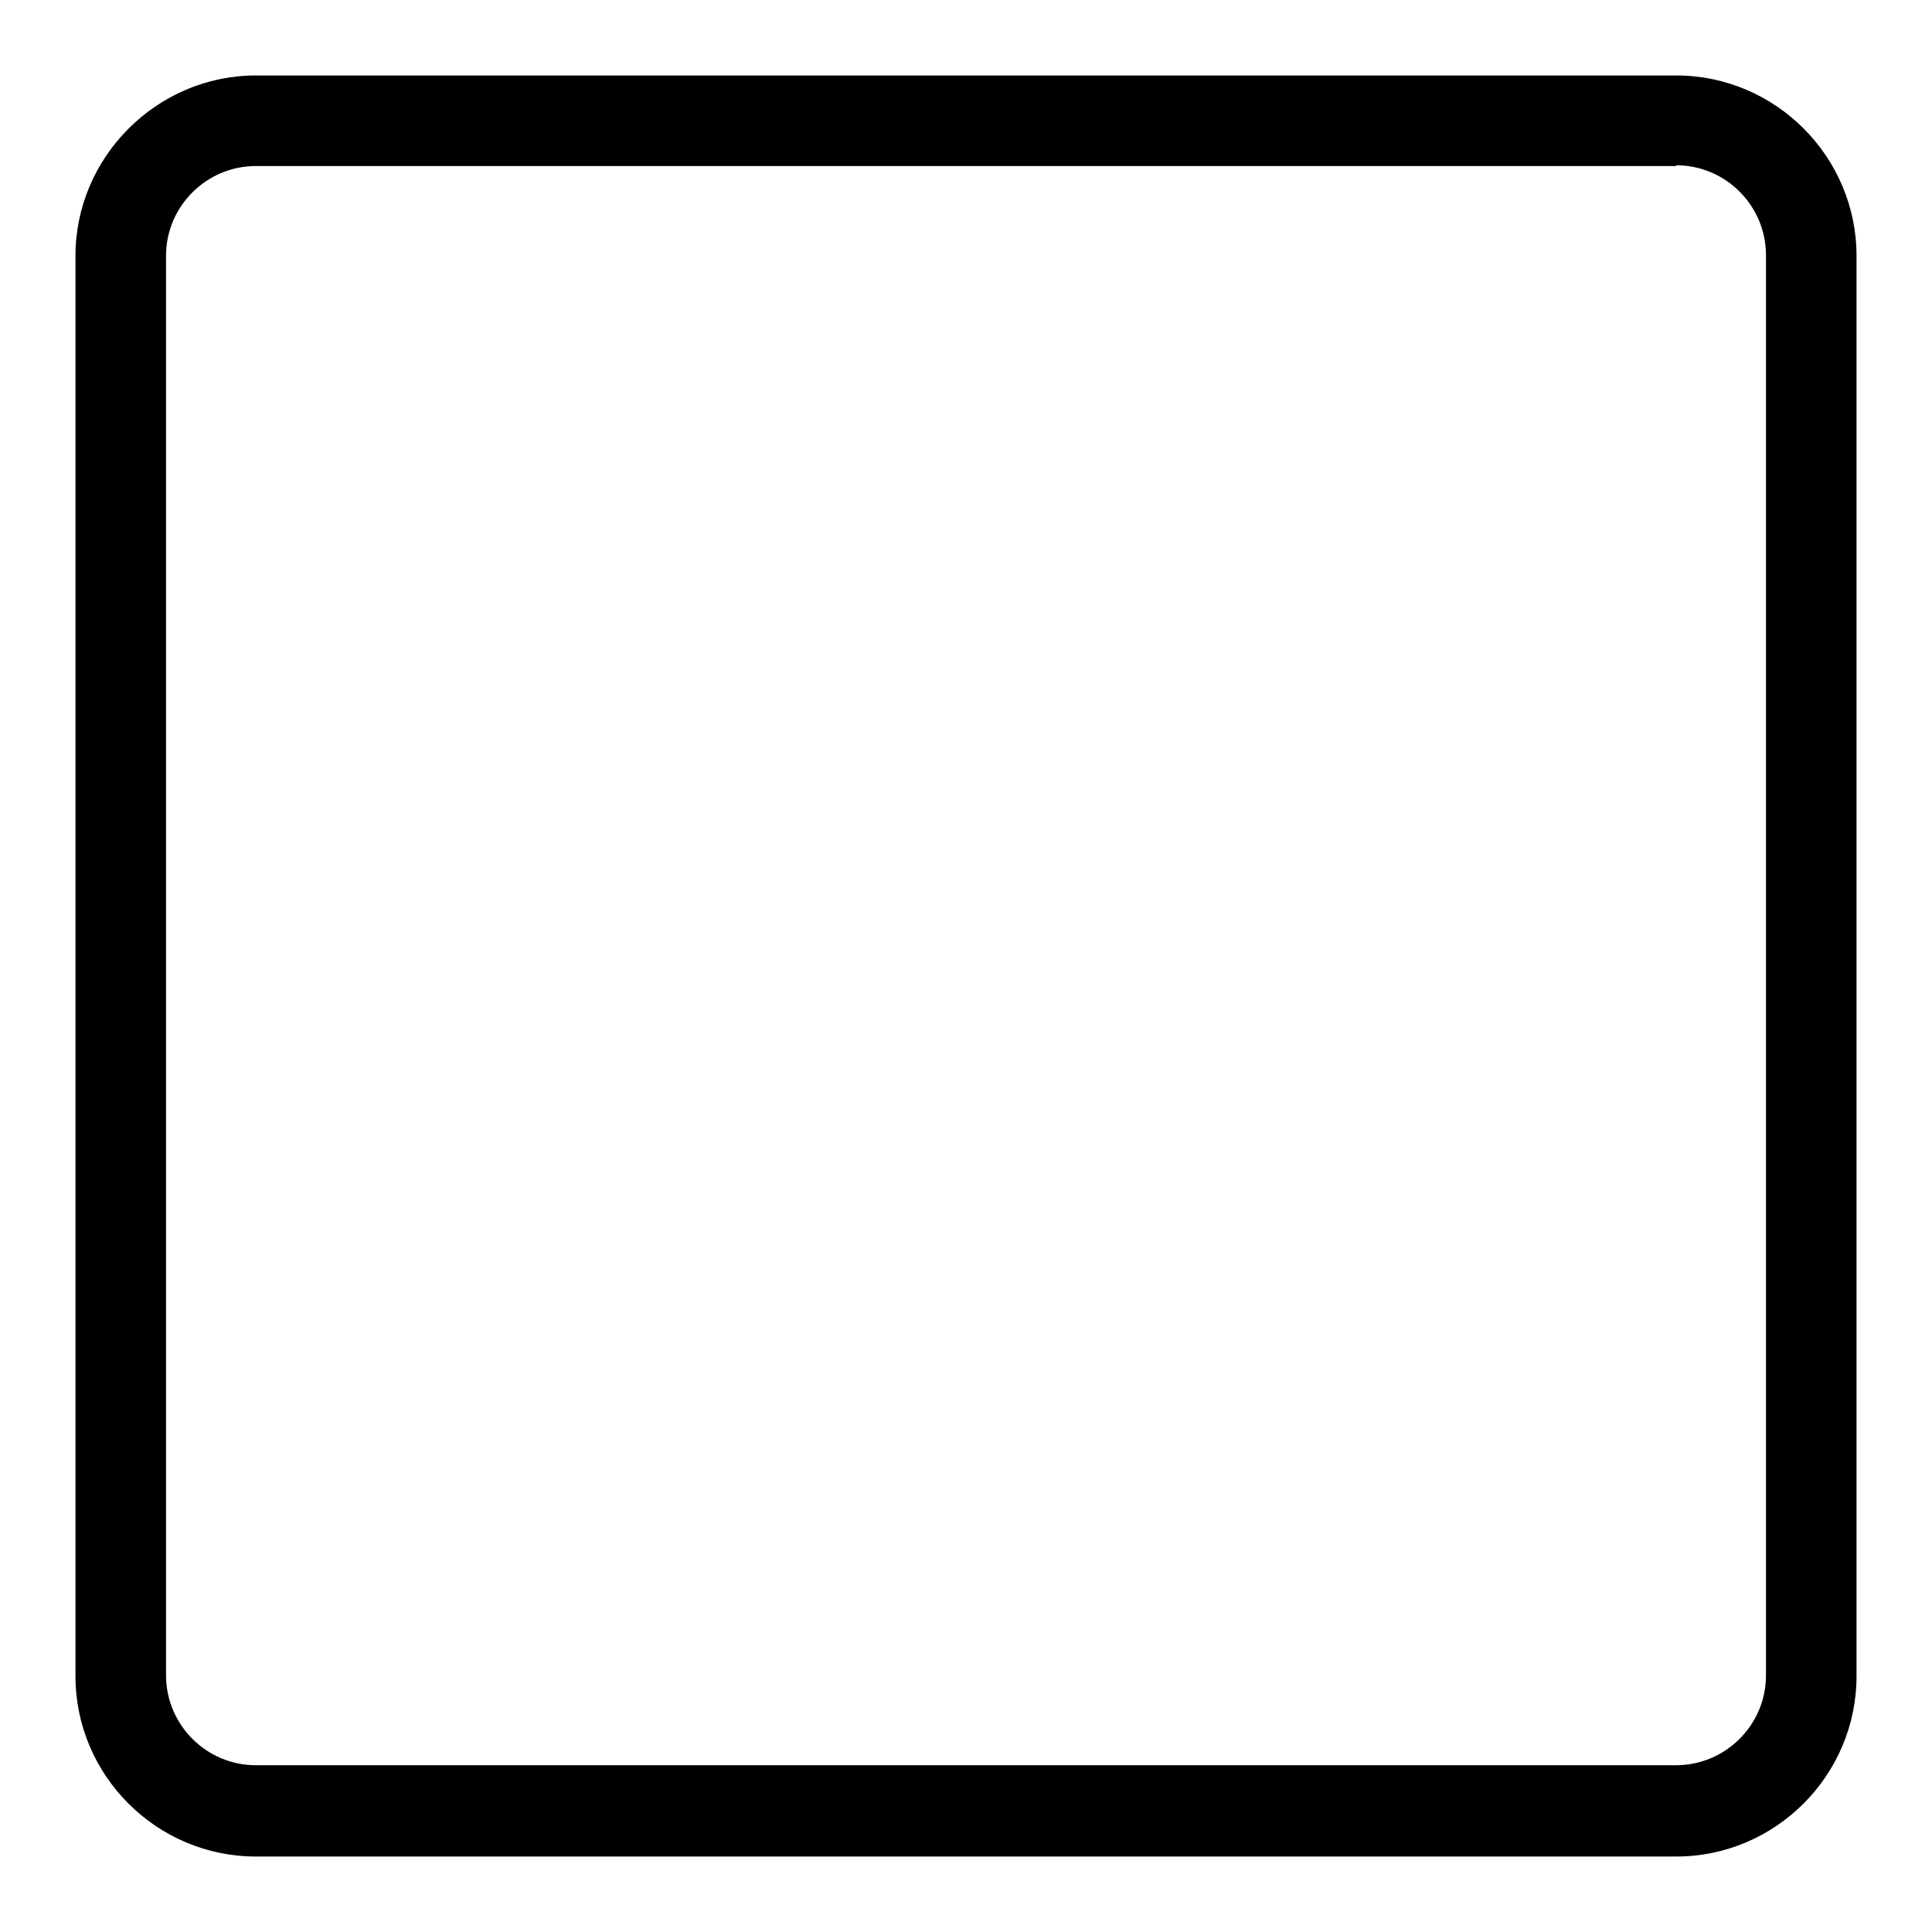 <?xml version="1.0" encoding="utf-8"?>
<!-- Svg Vector Icons : http://www.onlinewebfonts.com/icon -->
<!DOCTYPE svg PUBLIC "-//W3C//DTD SVG 1.1//EN" "http://www.w3.org/Graphics/SVG/1.1/DTD/svg11.dtd">
<svg version="1.1" xmlns="http://www.w3.org/2000/svg" xmlns:xlink="http://www.w3.org/1999/xlink" x="0px" y="0px" viewBox="0 0 256 256" enable-background="new 0 0 256 256" xml:space="preserve">
<g><g><path fill="#000000" d="M222.1,21.9c6.6,0,11.9,5.4,11.9,11.9v188.2c0,6.6-5.4,11.9-11.9,11.9H33.9c-6.6,0-11.9-5.4-11.9-11.9V33.9c0-6.6,5.4-11.9,11.9-11.9H222.1 M222.1,10H33.9C20.8,10,10,20.8,10,33.9v188.2c0,13.2,10.8,23.9,23.9,23.9h188.2c13.2,0,23.9-10.8,23.9-23.9V33.9C246,20.8,235.3,10,222.1,10L222.1,10z"/></g></g>
</svg>